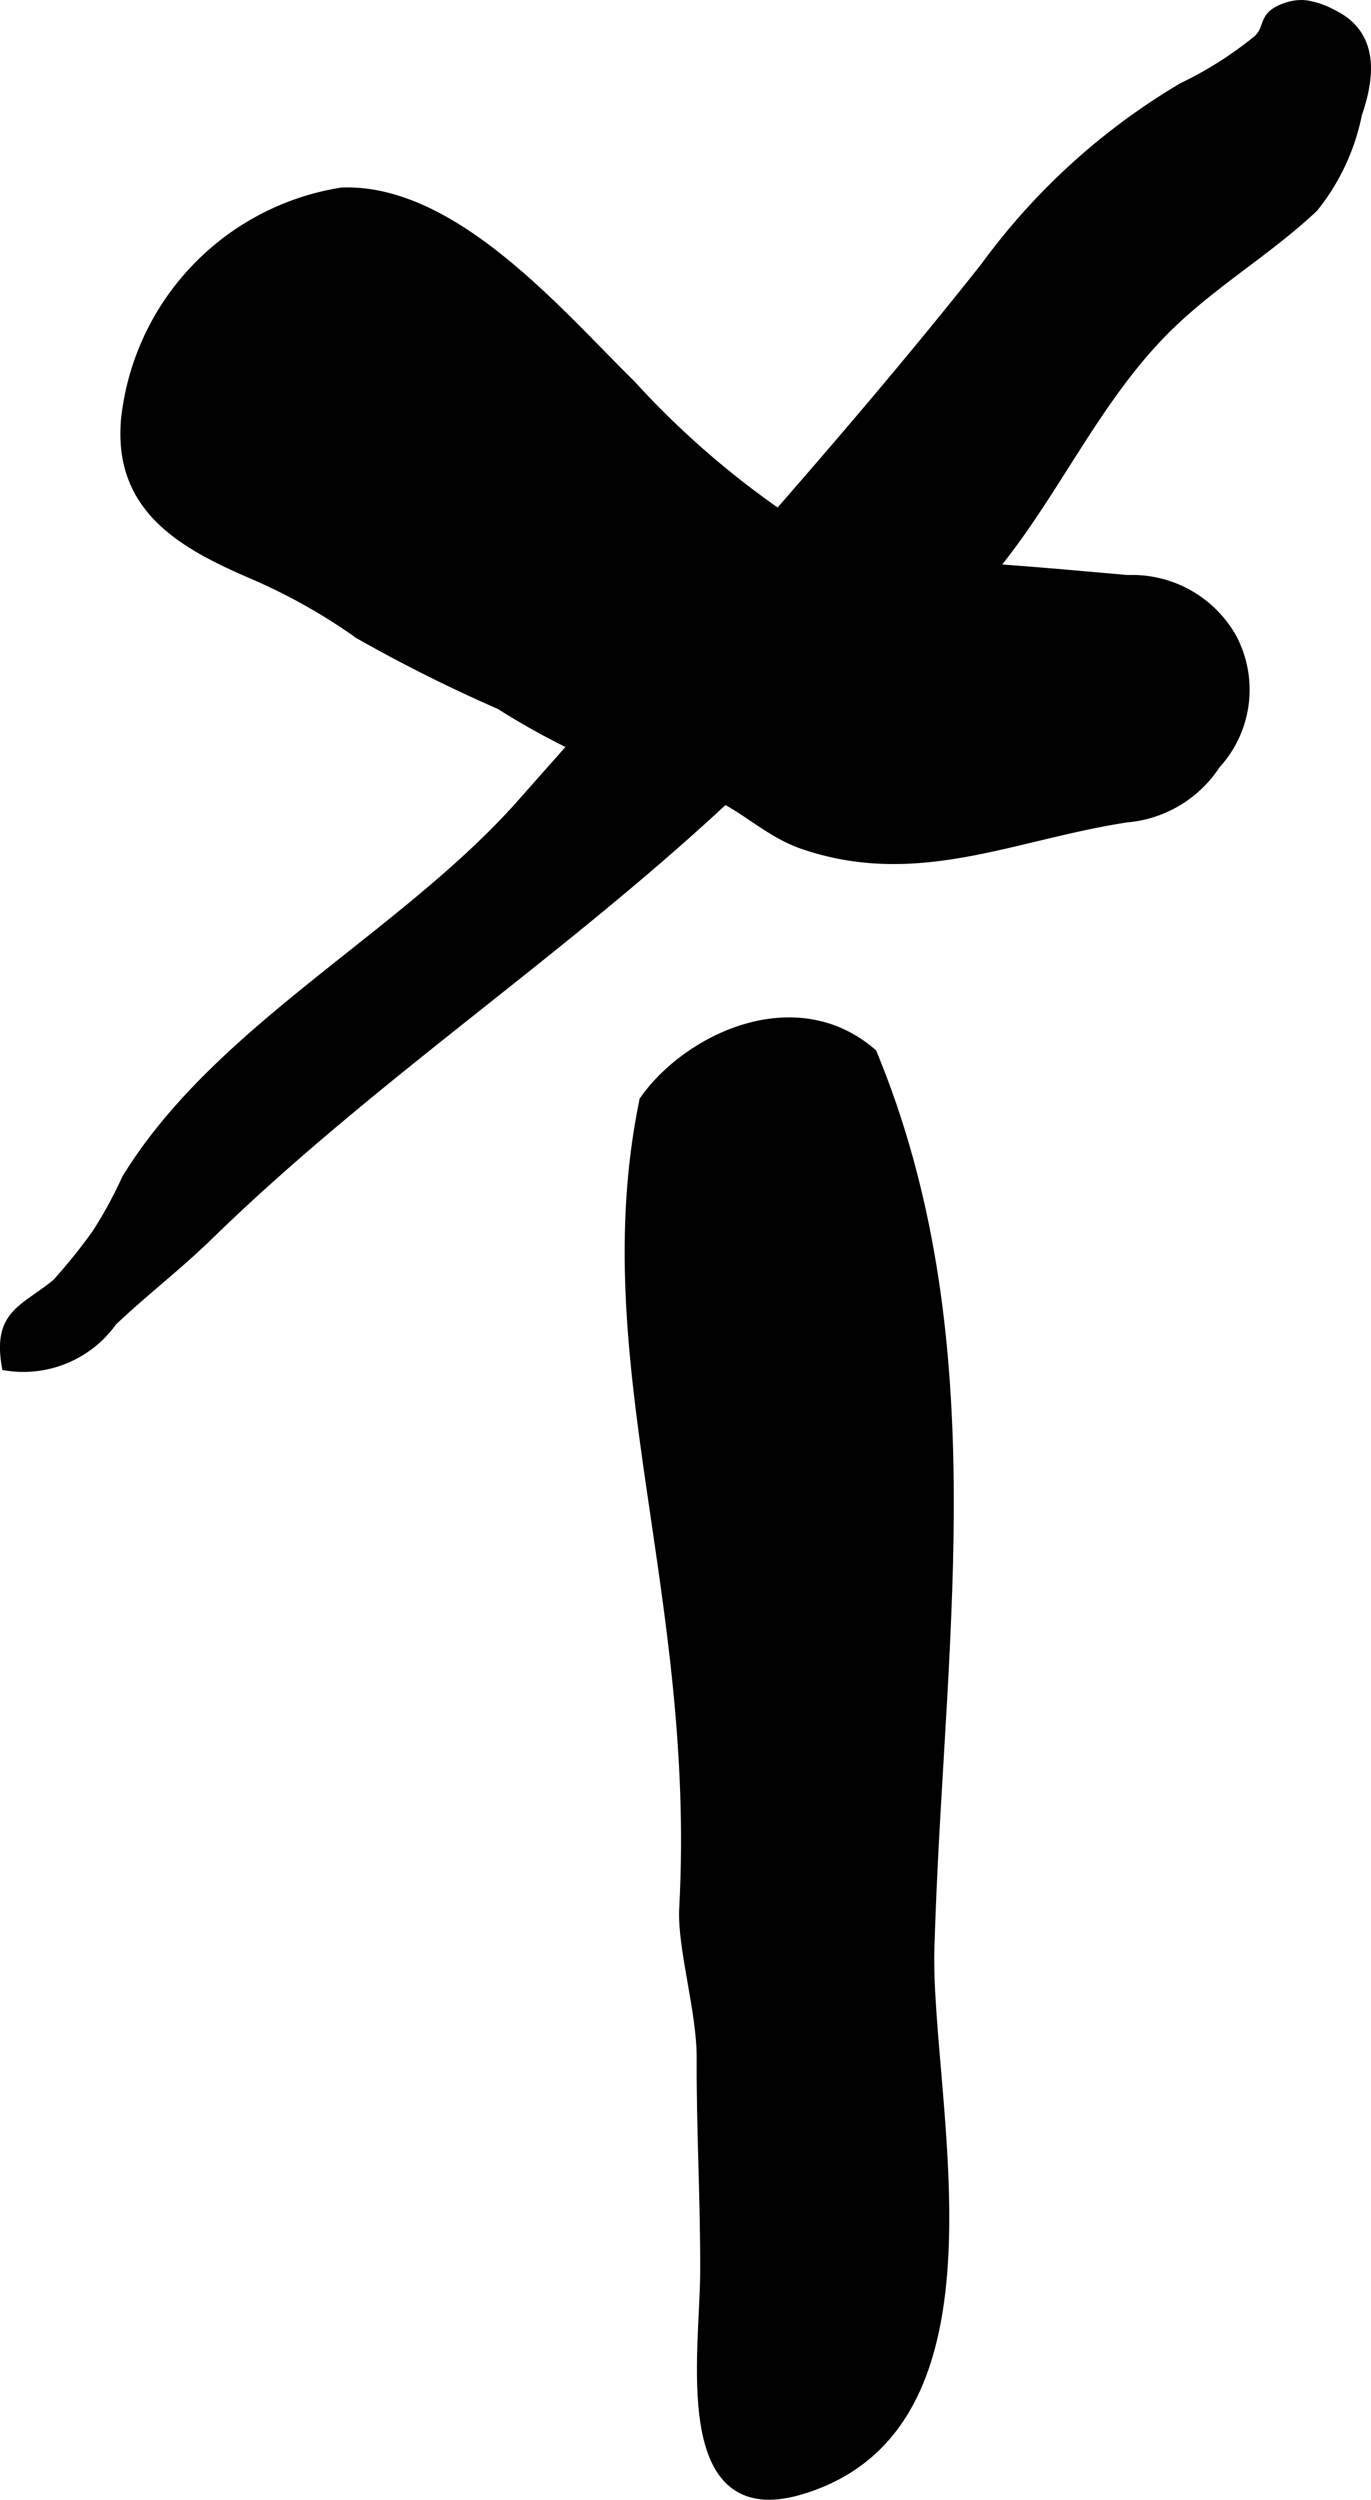 <?xml version="1.0" encoding="UTF-8"?>
<svg xmlns="http://www.w3.org/2000/svg"
     version="1.1"
     width="6.846mm"
     height="12.478mm"
     viewBox="0 0 19.406 35.372">
   <defs>
      <style type="text/css"><![CDATA[
      .a {
        stroke: #000;
        stroke-miterlimit: 10;
        stroke-width: 0.15px;
        fill-rule: evenodd;
      }
    ]]></style>
   </defs>
   <path class="a"
         d="M5.051,8.942a8.16,8.16,0,0,0-1.42-.8C2.615,7.708,1.68,7.21,1.787,5.943a3.64,3.64,0,0,1,3.056-3.215c1.576-.054,3.065,1.72,4.08,2.717a12.397,12.397,0,0,0,2.936,2.37,4.848,4.848,0,0,0,1.829.214c.759.047,1.516.116,2.272.183a1.614,1.614,0,0,1,1.468.812,1.554,1.554,0,0,1-.225,1.787,1.667,1.667,0,0,1-1.253.751c-1.597.241-2.963.935-4.583.378-.516-.177-.869-.581-1.392-.768-.28-.101-.571-.127-.858-.207a10.456,10.456,0,0,1-2.035-1,21.528,21.528,0,0,1-2.006-1.004Z"/>
   <path class="a"
         d="M13.166,27.132c-.005.145-.01.29-.015.435-.058,2.156,1.2,6.766-1.827,7.658-1.759.519-1.343-1.937-1.338-3.075.004-1.012-.055-2.022-.05-3.033.003-.662-.276-1.556-.247-2.113.241-4.495-1.318-7.759-.565-11.428.608-.873,2.133-1.605,3.215-.668C13.978,18.878,13.318,23.028,13.166,27.132Z"/>
   <path class="a"
         d="M18.47.077a1.139,1.139,0,0,1,.393.134c.584.284.523.873.342,1.398a3.072,3.072,0,0,1-.617,1.322c-.659.62-1.439,1.068-2.097,1.724-1.156,1.155-1.735,2.749-2.903,3.888-.963.94-2.155,1.641-3.142,2.579C8.064,13.386,5.306,15.179,2.957,17.467c-.445.434-.935.809-1.371,1.223a1.543,1.543,0,0,1-1.488.63c-.122-.726.246-.776.71-1.155a8.207,8.207,0,0,0,.562-.698,6.033,6.033,0,0,0,.428-.784c1.307-2.131,3.935-3.431,5.602-5.319,2.185-2.475,4.51-5.003,6.553-7.586a9.342,9.342,0,0,1,2.792-2.535,5.323,5.323,0,0,0,1.067-.678c.185-.177.047-.335.399-.453A.632.632,0,0,1,18.47.077Z"/>
</svg>
